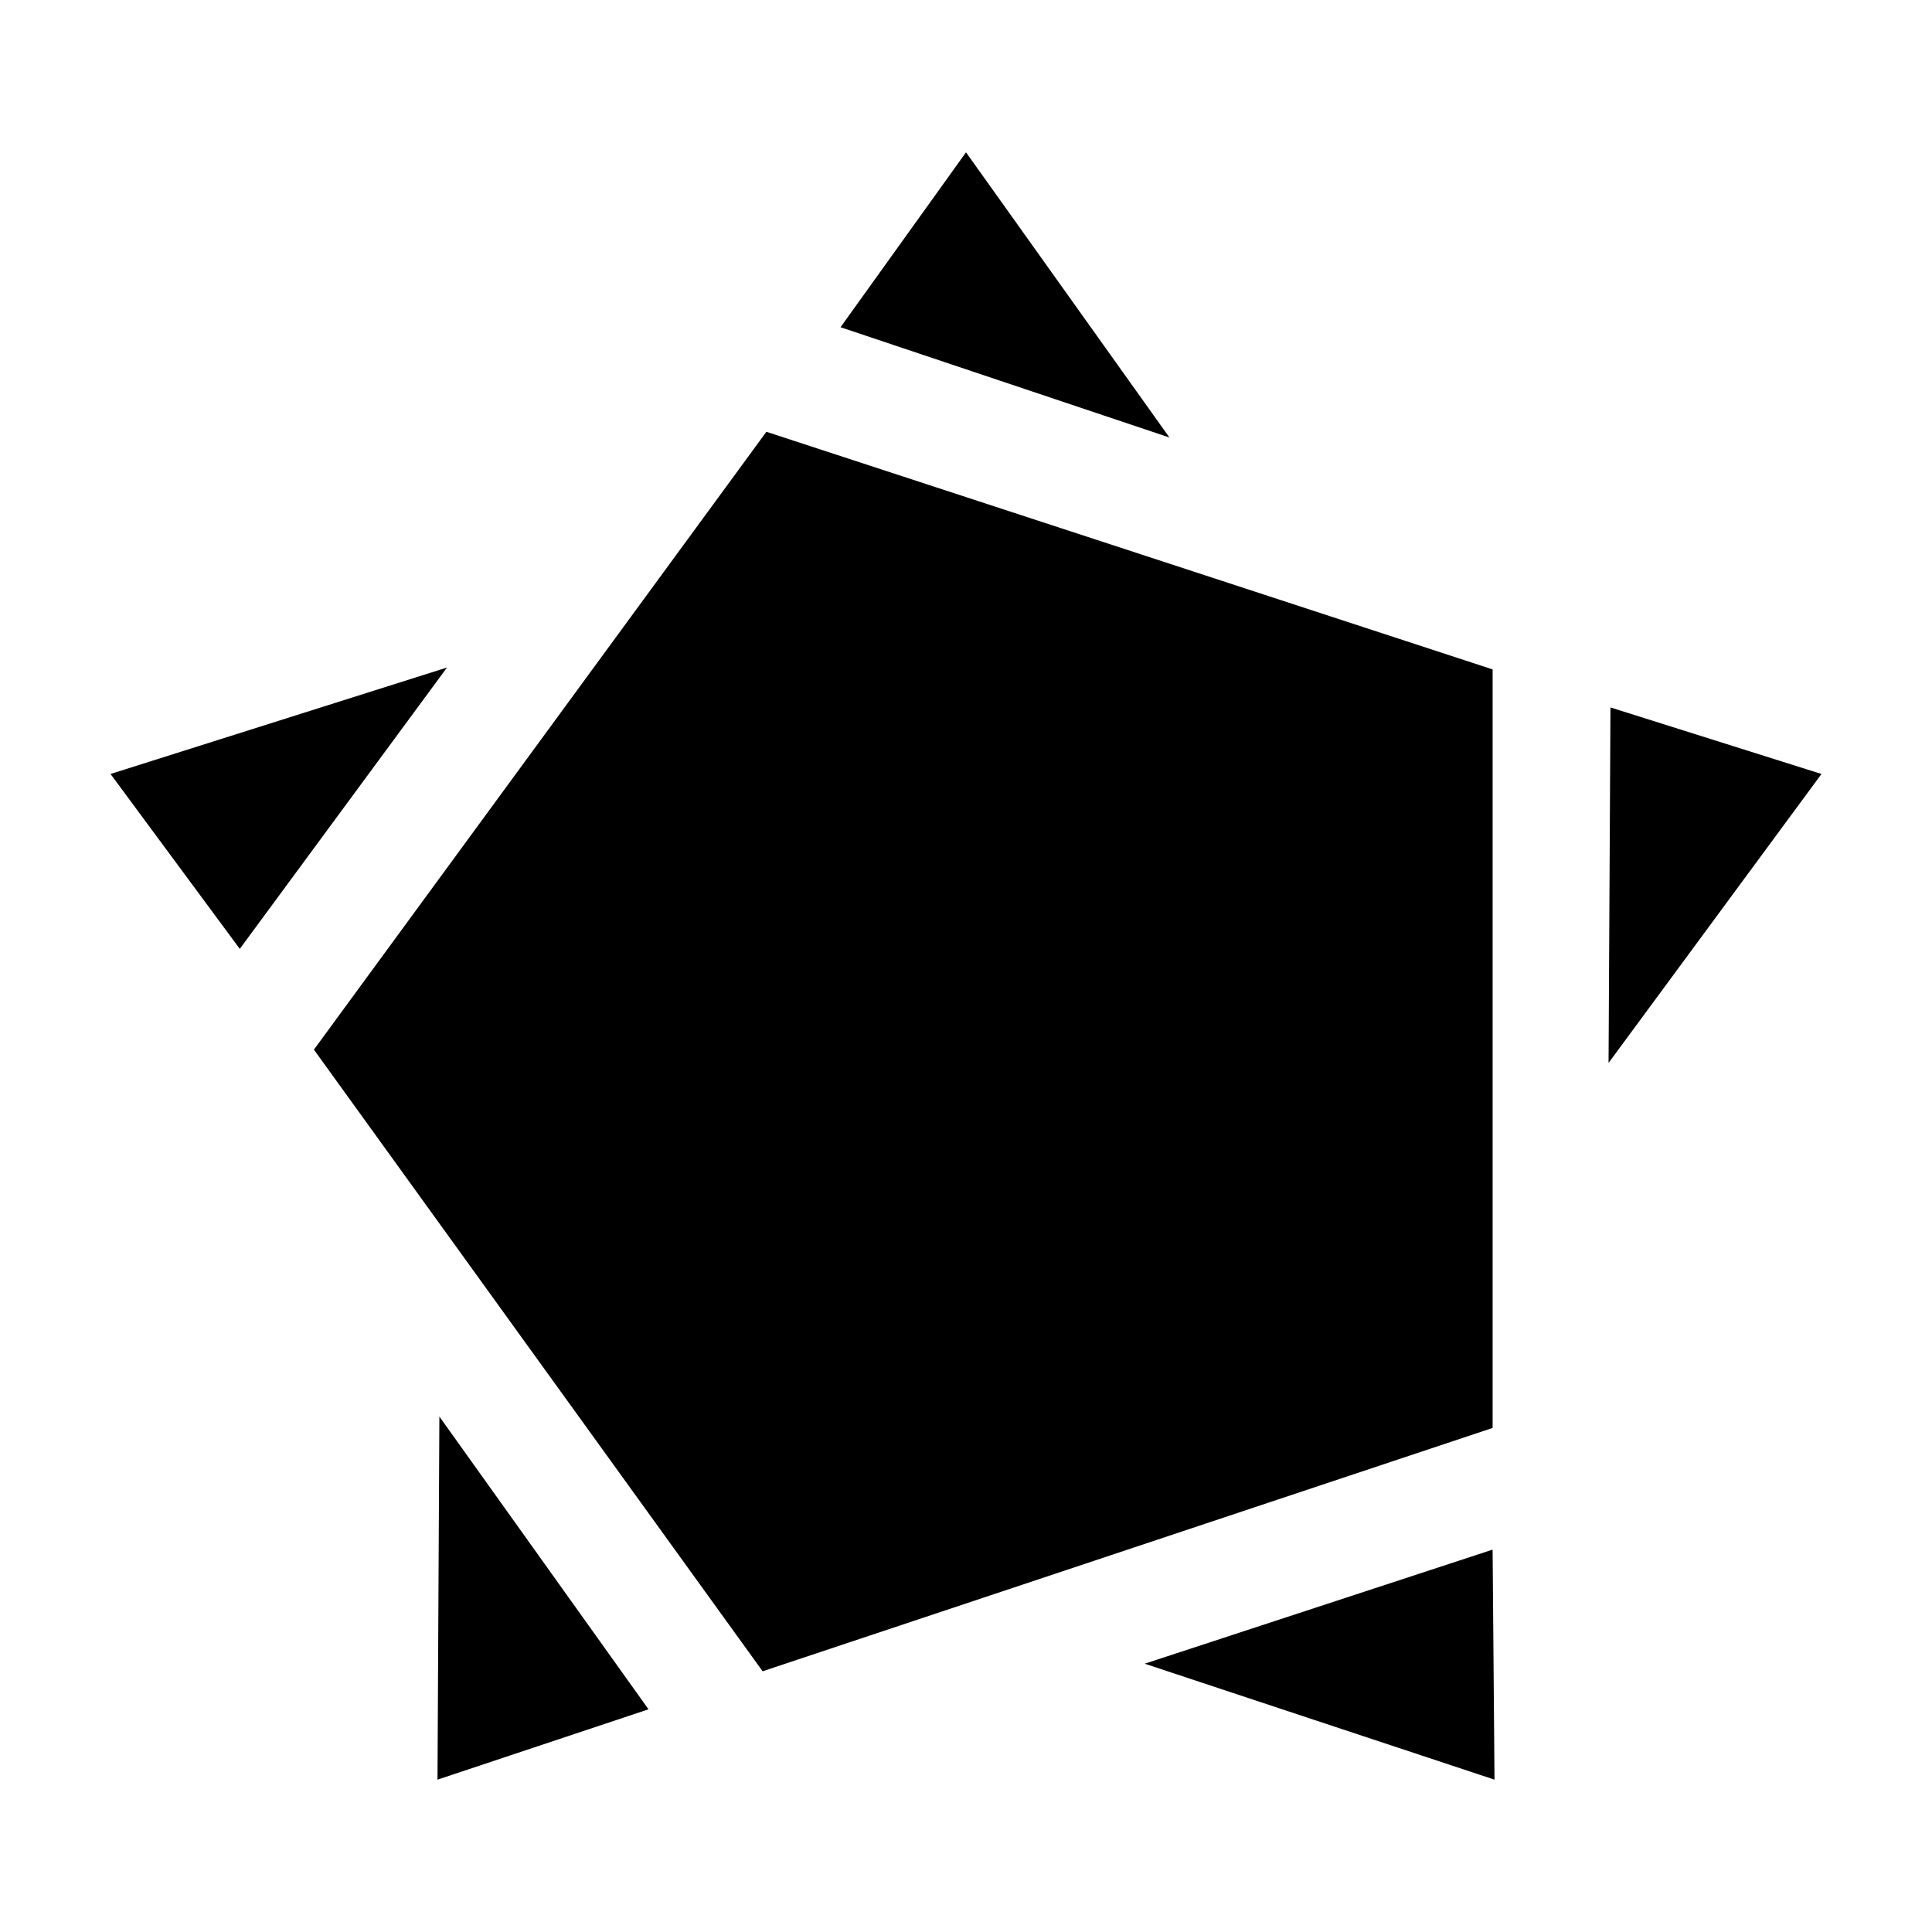 <?xml version="1.0" encoding="UTF-8"?>
<!-- Uploaded to: ICON Repo, www.iconrepo.com, Generator: ICON Repo Mixer Tools -->
<svg fill="#000000" width="800px" height="800px" version="1.1" viewBox="144 144 512 512" xmlns="http://www.w3.org/2000/svg">
 <path d="m453.91 259.94-87.16-29.223 33.254-46.352zm-191.45 60.961-54.914 74.562-34.258-46.352zm364.25 28.211-56.426 76.578 0.504-94.211zm-399.52 73.055 119.91-163.74 192.46 62.973v201.02l-193.46 64.484zm33.25 97.234 55.422 77.586-55.922 18.641zm279.62 96.227-92.703-30.73 92.199-30.23z" fill-rule="evenodd"/>
</svg>